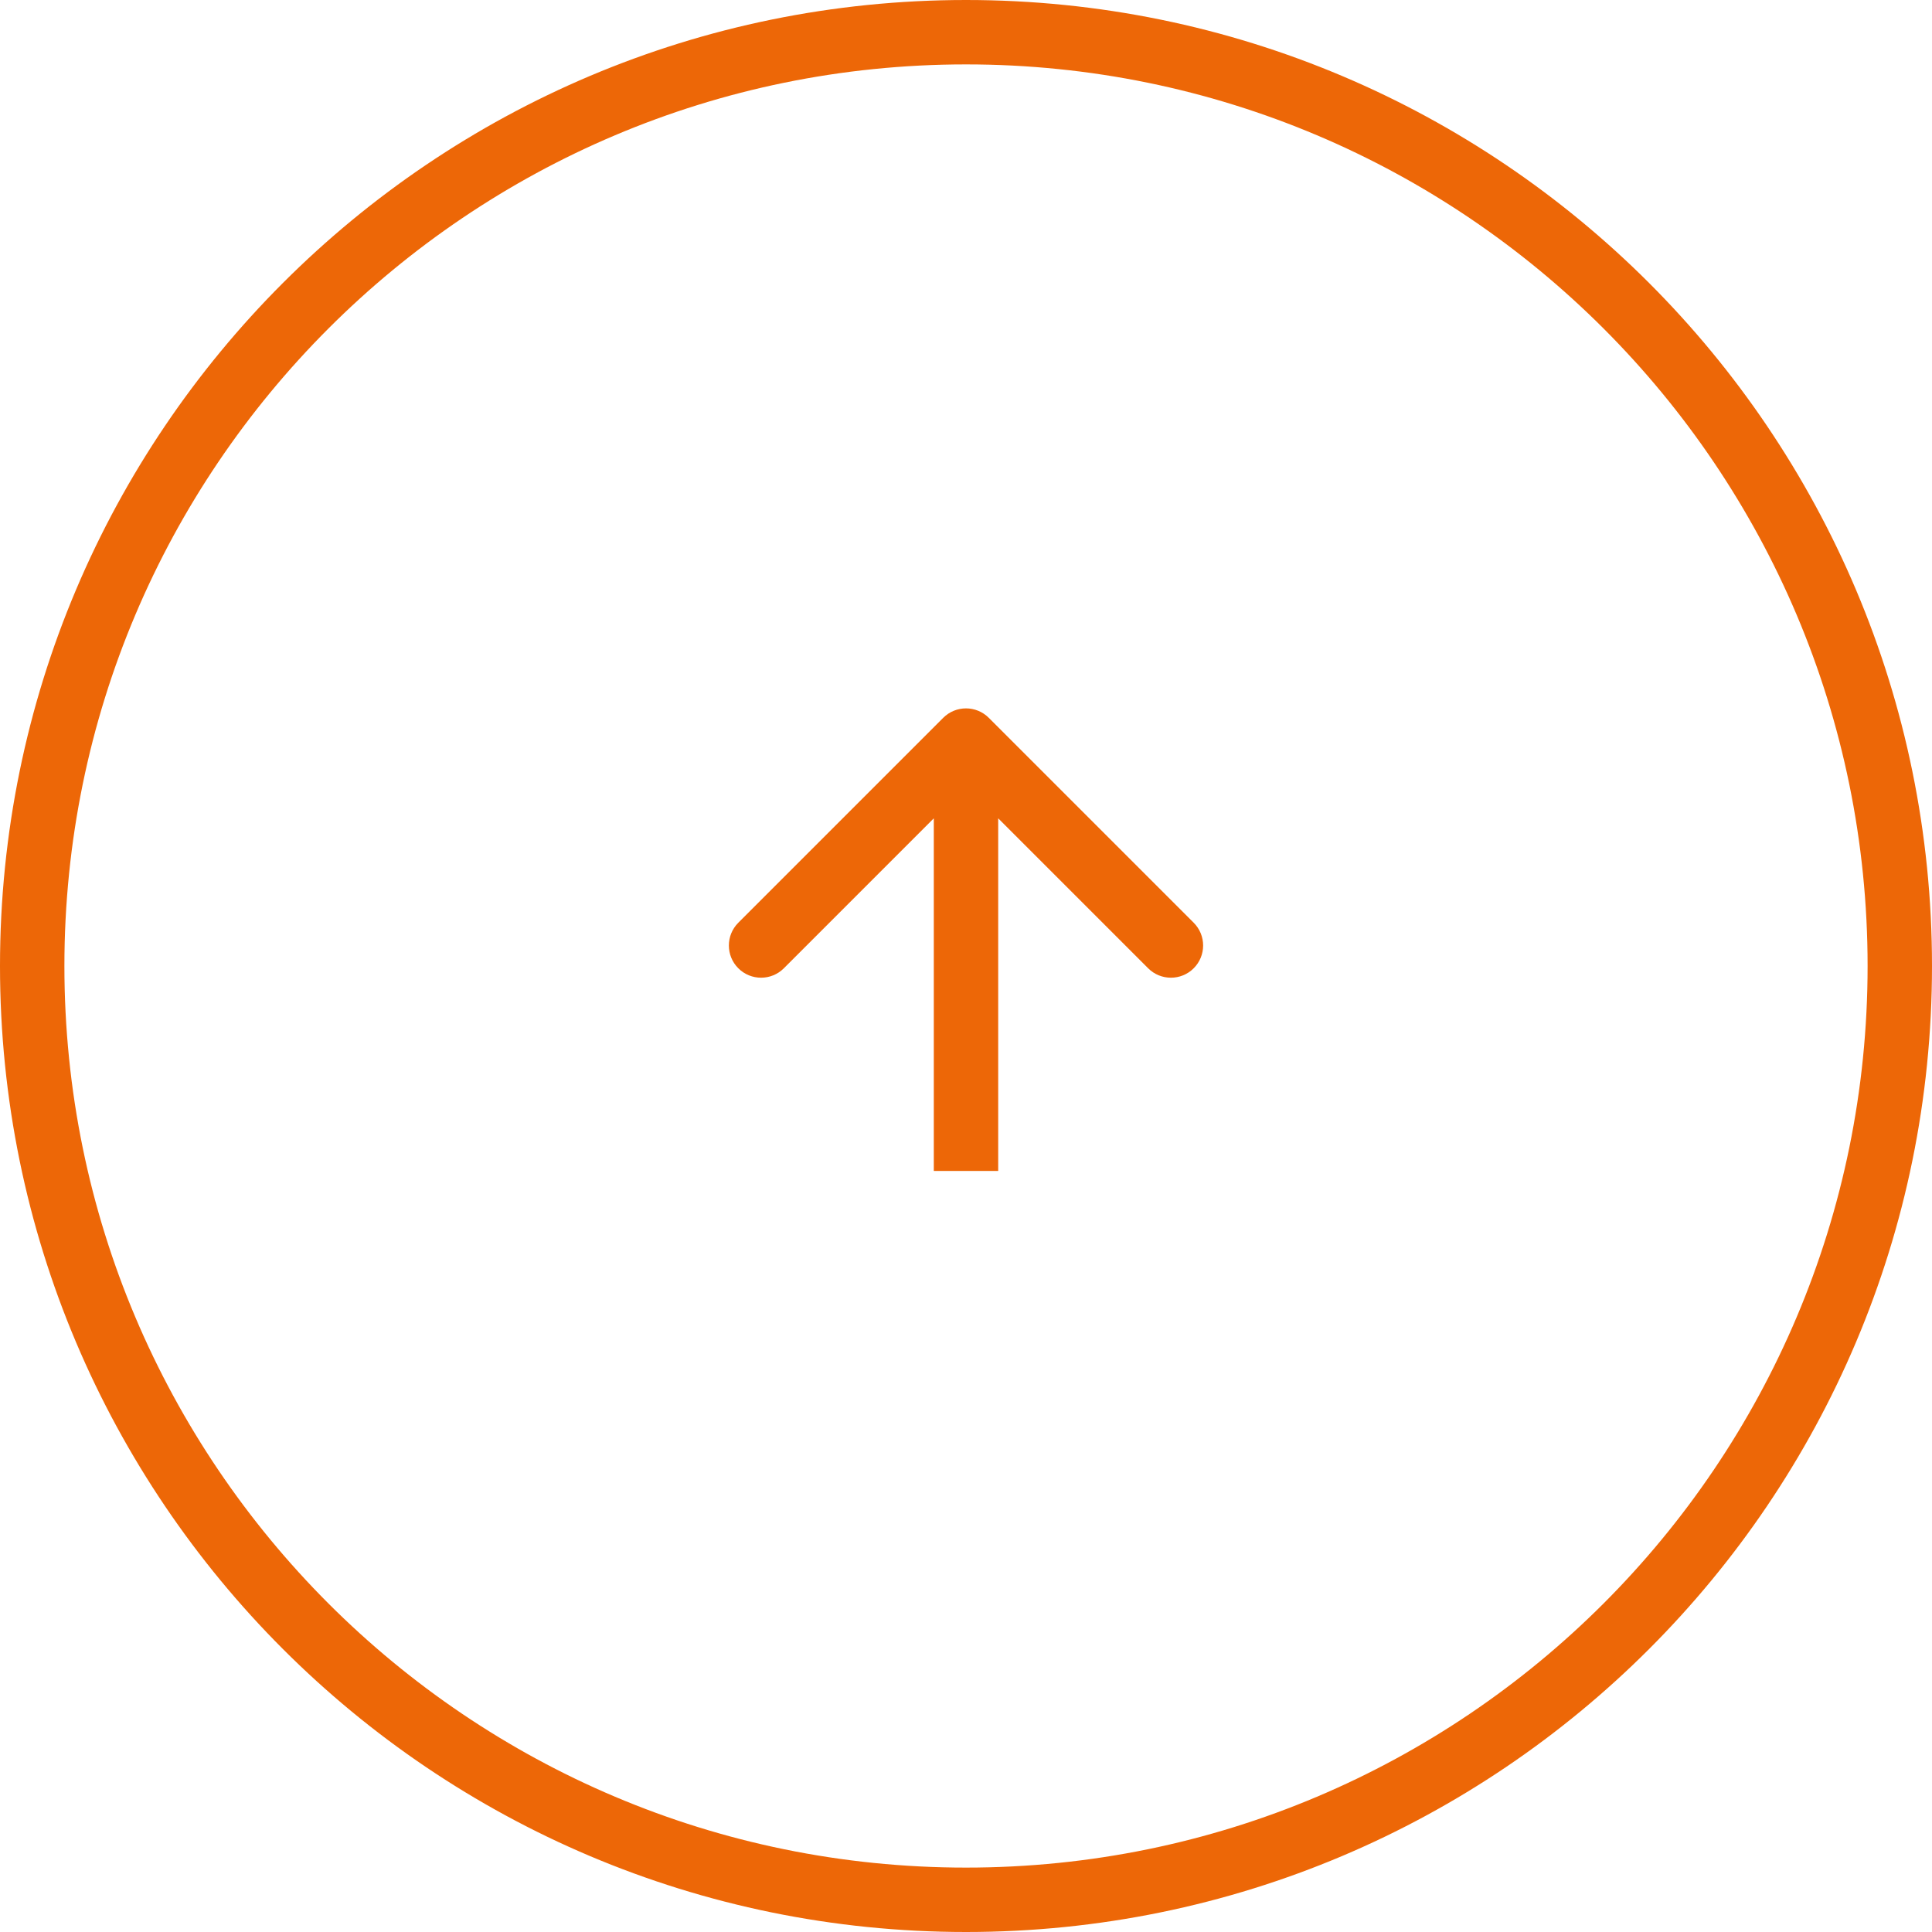 <svg width="60" height="60" viewBox="0 0 60 60" fill="none" xmlns="http://www.w3.org/2000/svg">
<path d="M30 1C46.016 1 59 13.984 59 30C59 46.016 46.016 59 30 59C13.984 59 1 46.016 1 30C1 13.984 13.984 1 30 1Z" stroke="#ED6707" stroke-width="2"/>
<path d="M30.707 22.292C30.317 21.902 29.683 21.902 29.293 22.292L22.929 28.656C22.538 29.047 22.538 29.68 22.929 30.071C23.32 30.461 23.953 30.461 24.343 30.071L30 24.414L35.657 30.071C36.047 30.461 36.681 30.461 37.071 30.071C37.462 29.68 37.462 29.047 37.071 28.656L30.707 22.292ZM31 36.364L31 23L29 23L29 36.364L31 36.364Z" fill="#ED6707"/>
</svg>

